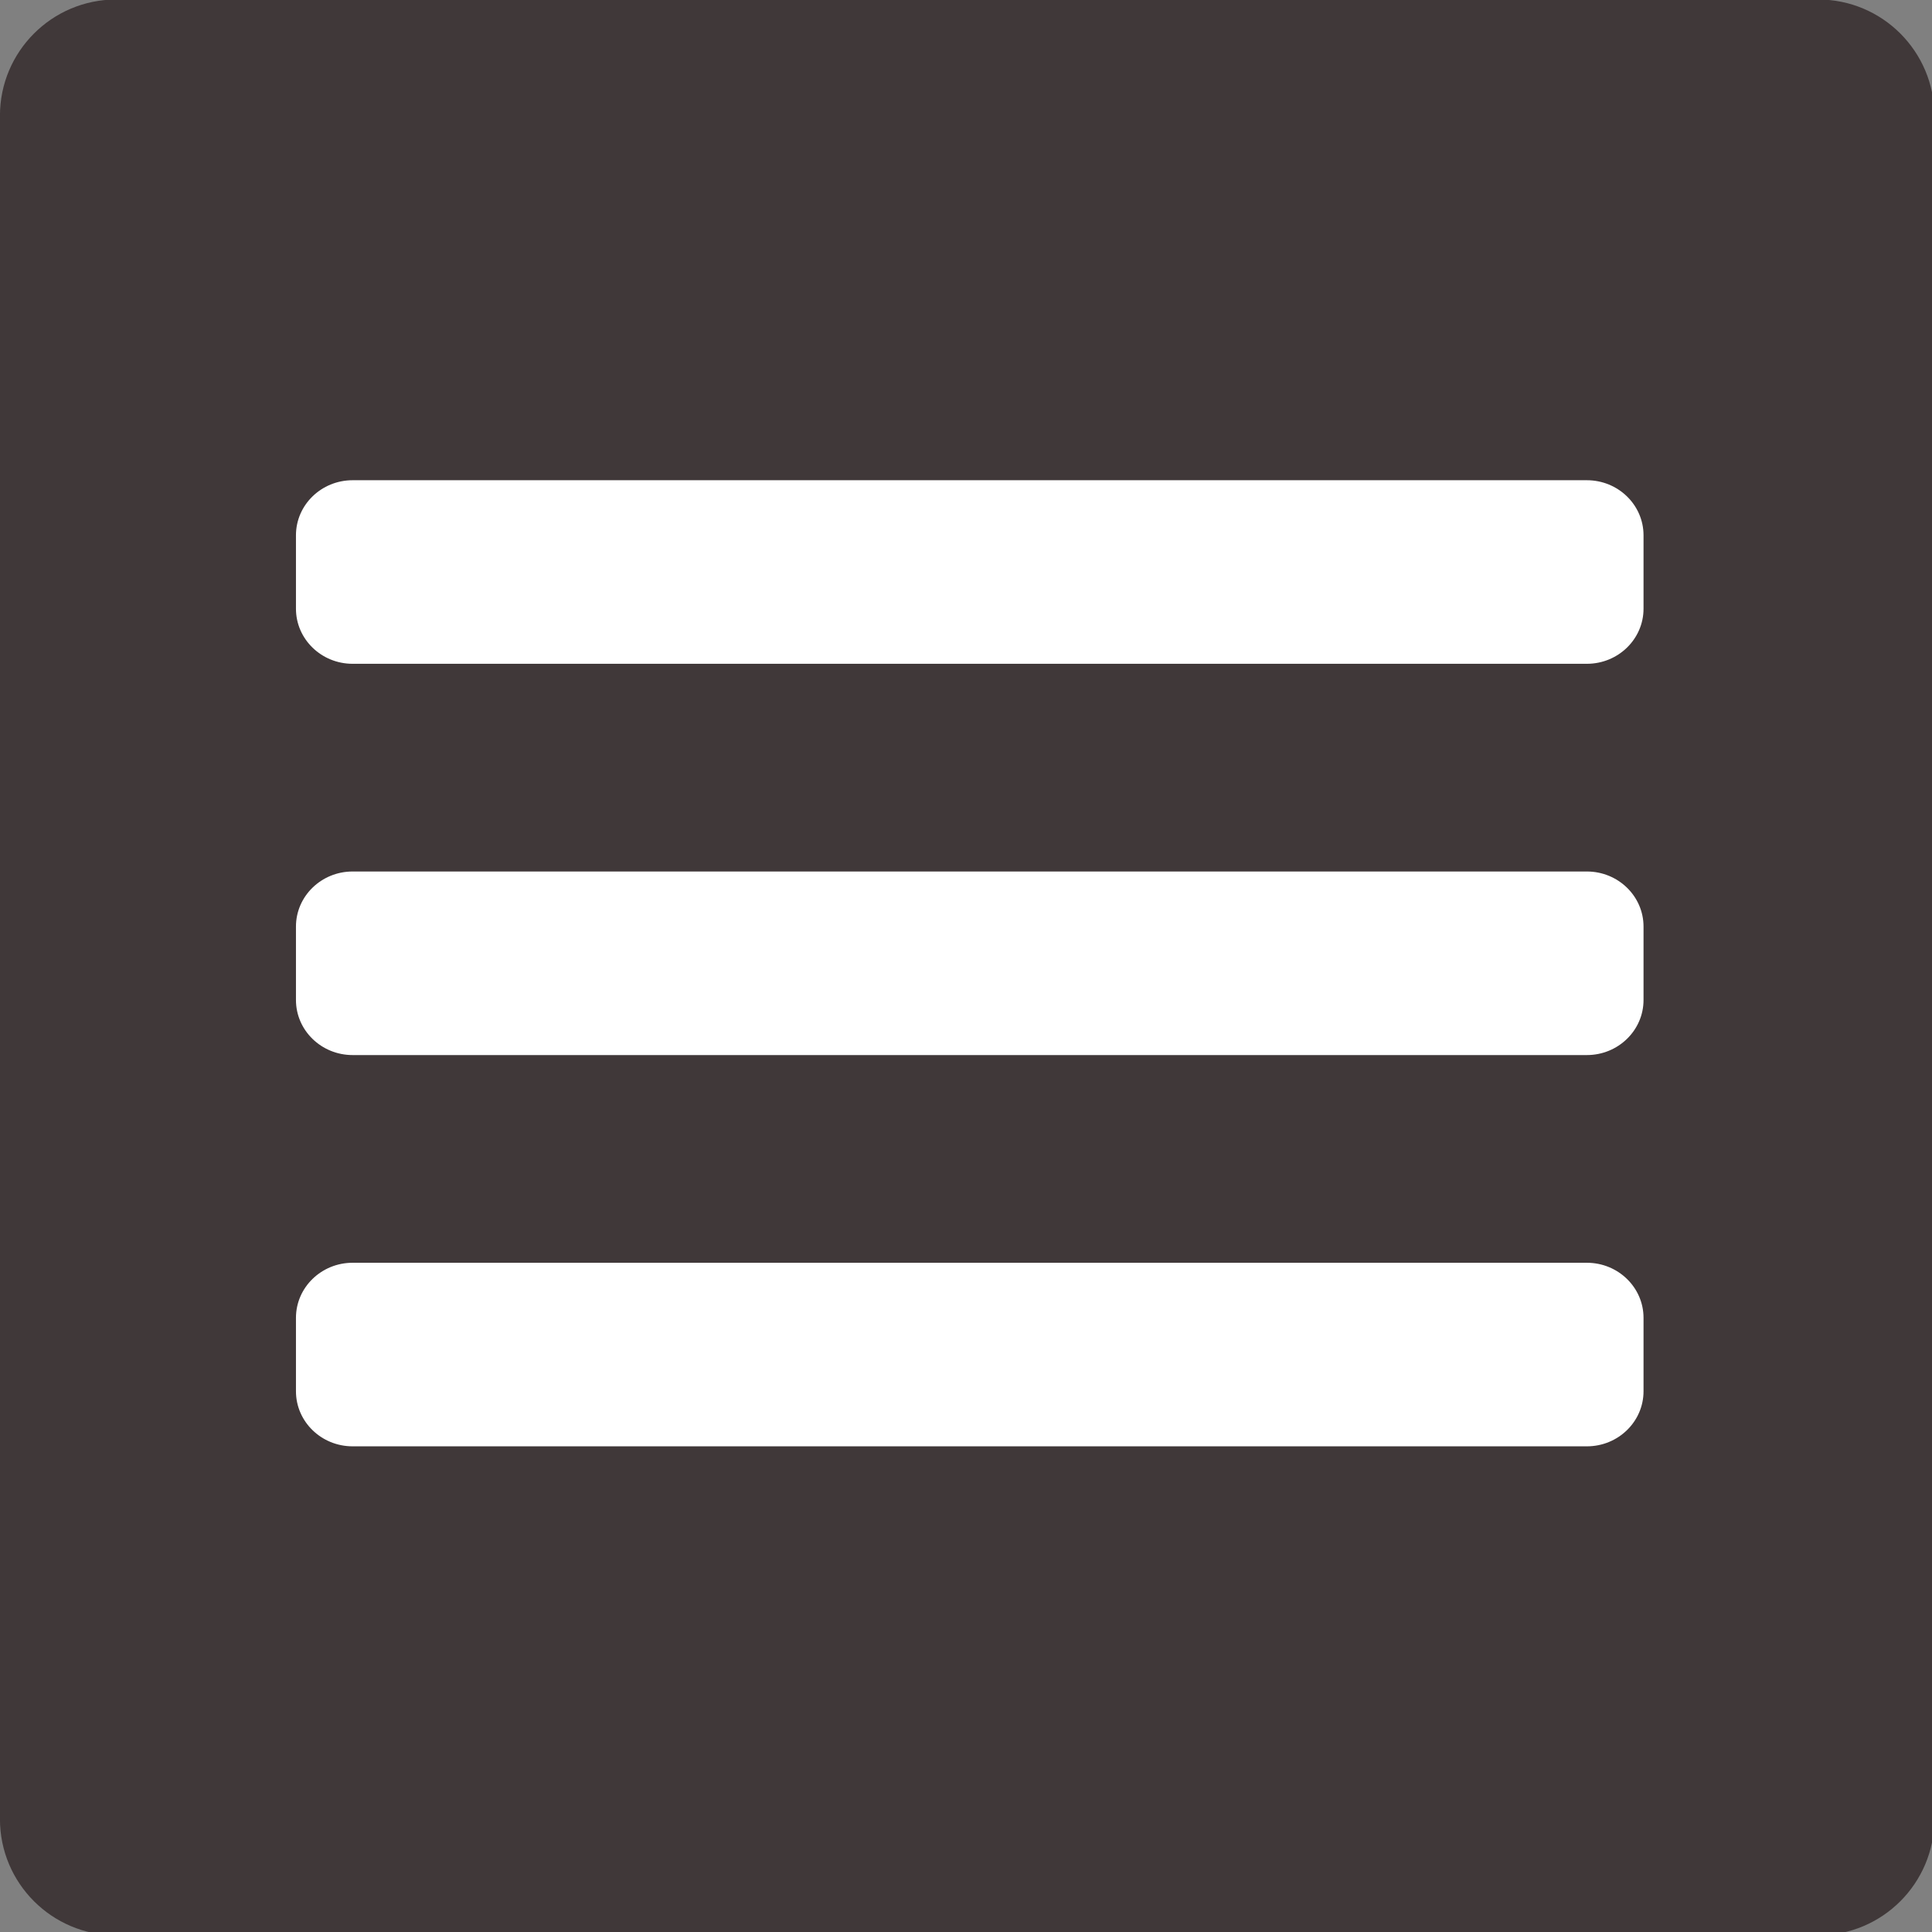 <?xml version="1.0" encoding="UTF-8" standalone="no"?>
<!DOCTYPE svg PUBLIC "-//W3C//DTD SVG 1.1//EN" "http://www.w3.org/Graphics/SVG/1.1/DTD/svg11.dtd">
<svg width="100%" height="100%" viewBox="0 0 32 32" version="1.1" xmlns="http://www.w3.org/2000/svg" xmlns:xlink="http://www.w3.org/1999/xlink" xml:space="preserve" xmlns:serif="http://www.serif.com/" style="fill-rule:evenodd;clip-rule:evenodd;stroke-linejoin:round;stroke-miterlimit:2;">
    <rect x="0" y="0" width="32" height="32" fill="#808080" stroke="none"/>
    <g transform="matrix(0.225,0,0,1.952,-308.73,-32.056)">
        <g transform="matrix(0.089,0,0,0.232,1372.13,16.418)">
            <path d="M1600,4.248L1600,66.55C1600,68.895 1556.98,70.798 1504,70.798L96,70.798C43.016,70.798 0,68.895 0,66.55L0,4.248C0,1.903 43.016,0 96,0L1504,0C1556.98,0 1600,1.903 1600,4.248Z" style="fill:rgb(64,56,57);"/>
        </g>
        <g transform="matrix(0.062,0,0,0.022,1393.92,20.497)">
            <path d="M1600,21.239L1600,49.559C1600,61.281 1569.87,70.798 1532.75,70.798L67.254,70.798C30.135,70.798 0,61.281 0,49.559L0,21.239C0,9.517 30.135,0 67.254,0L1532.75,0C1569.87,0 1600,9.517 1600,21.239Z" style="fill:white;"/>
        </g>
        <g transform="matrix(0.062,0,0,0.022,1393.92,23.817)">
            <path d="M1600,21.239L1600,49.559C1600,61.281 1569.87,70.798 1532.75,70.798L67.254,70.798C30.135,70.798 0,61.281 0,49.559L0,21.239C0,9.517 30.135,0 67.254,0L1532.75,0C1569.87,0 1600,9.517 1600,21.239Z" style="fill:white;"/>
        </g>
        <g transform="matrix(0.062,0,0,0.022,1393.92,27.137)">
            <path d="M1600,21.239L1600,49.559C1600,61.281 1569.87,70.798 1532.75,70.798L67.254,70.798C30.135,70.798 0,61.281 0,49.559L0,21.239C0,9.517 30.135,0 67.254,0L1532.75,0C1569.87,0 1600,9.517 1600,21.239Z" style="fill:white;"/>
        </g>
    </g>
</svg>
